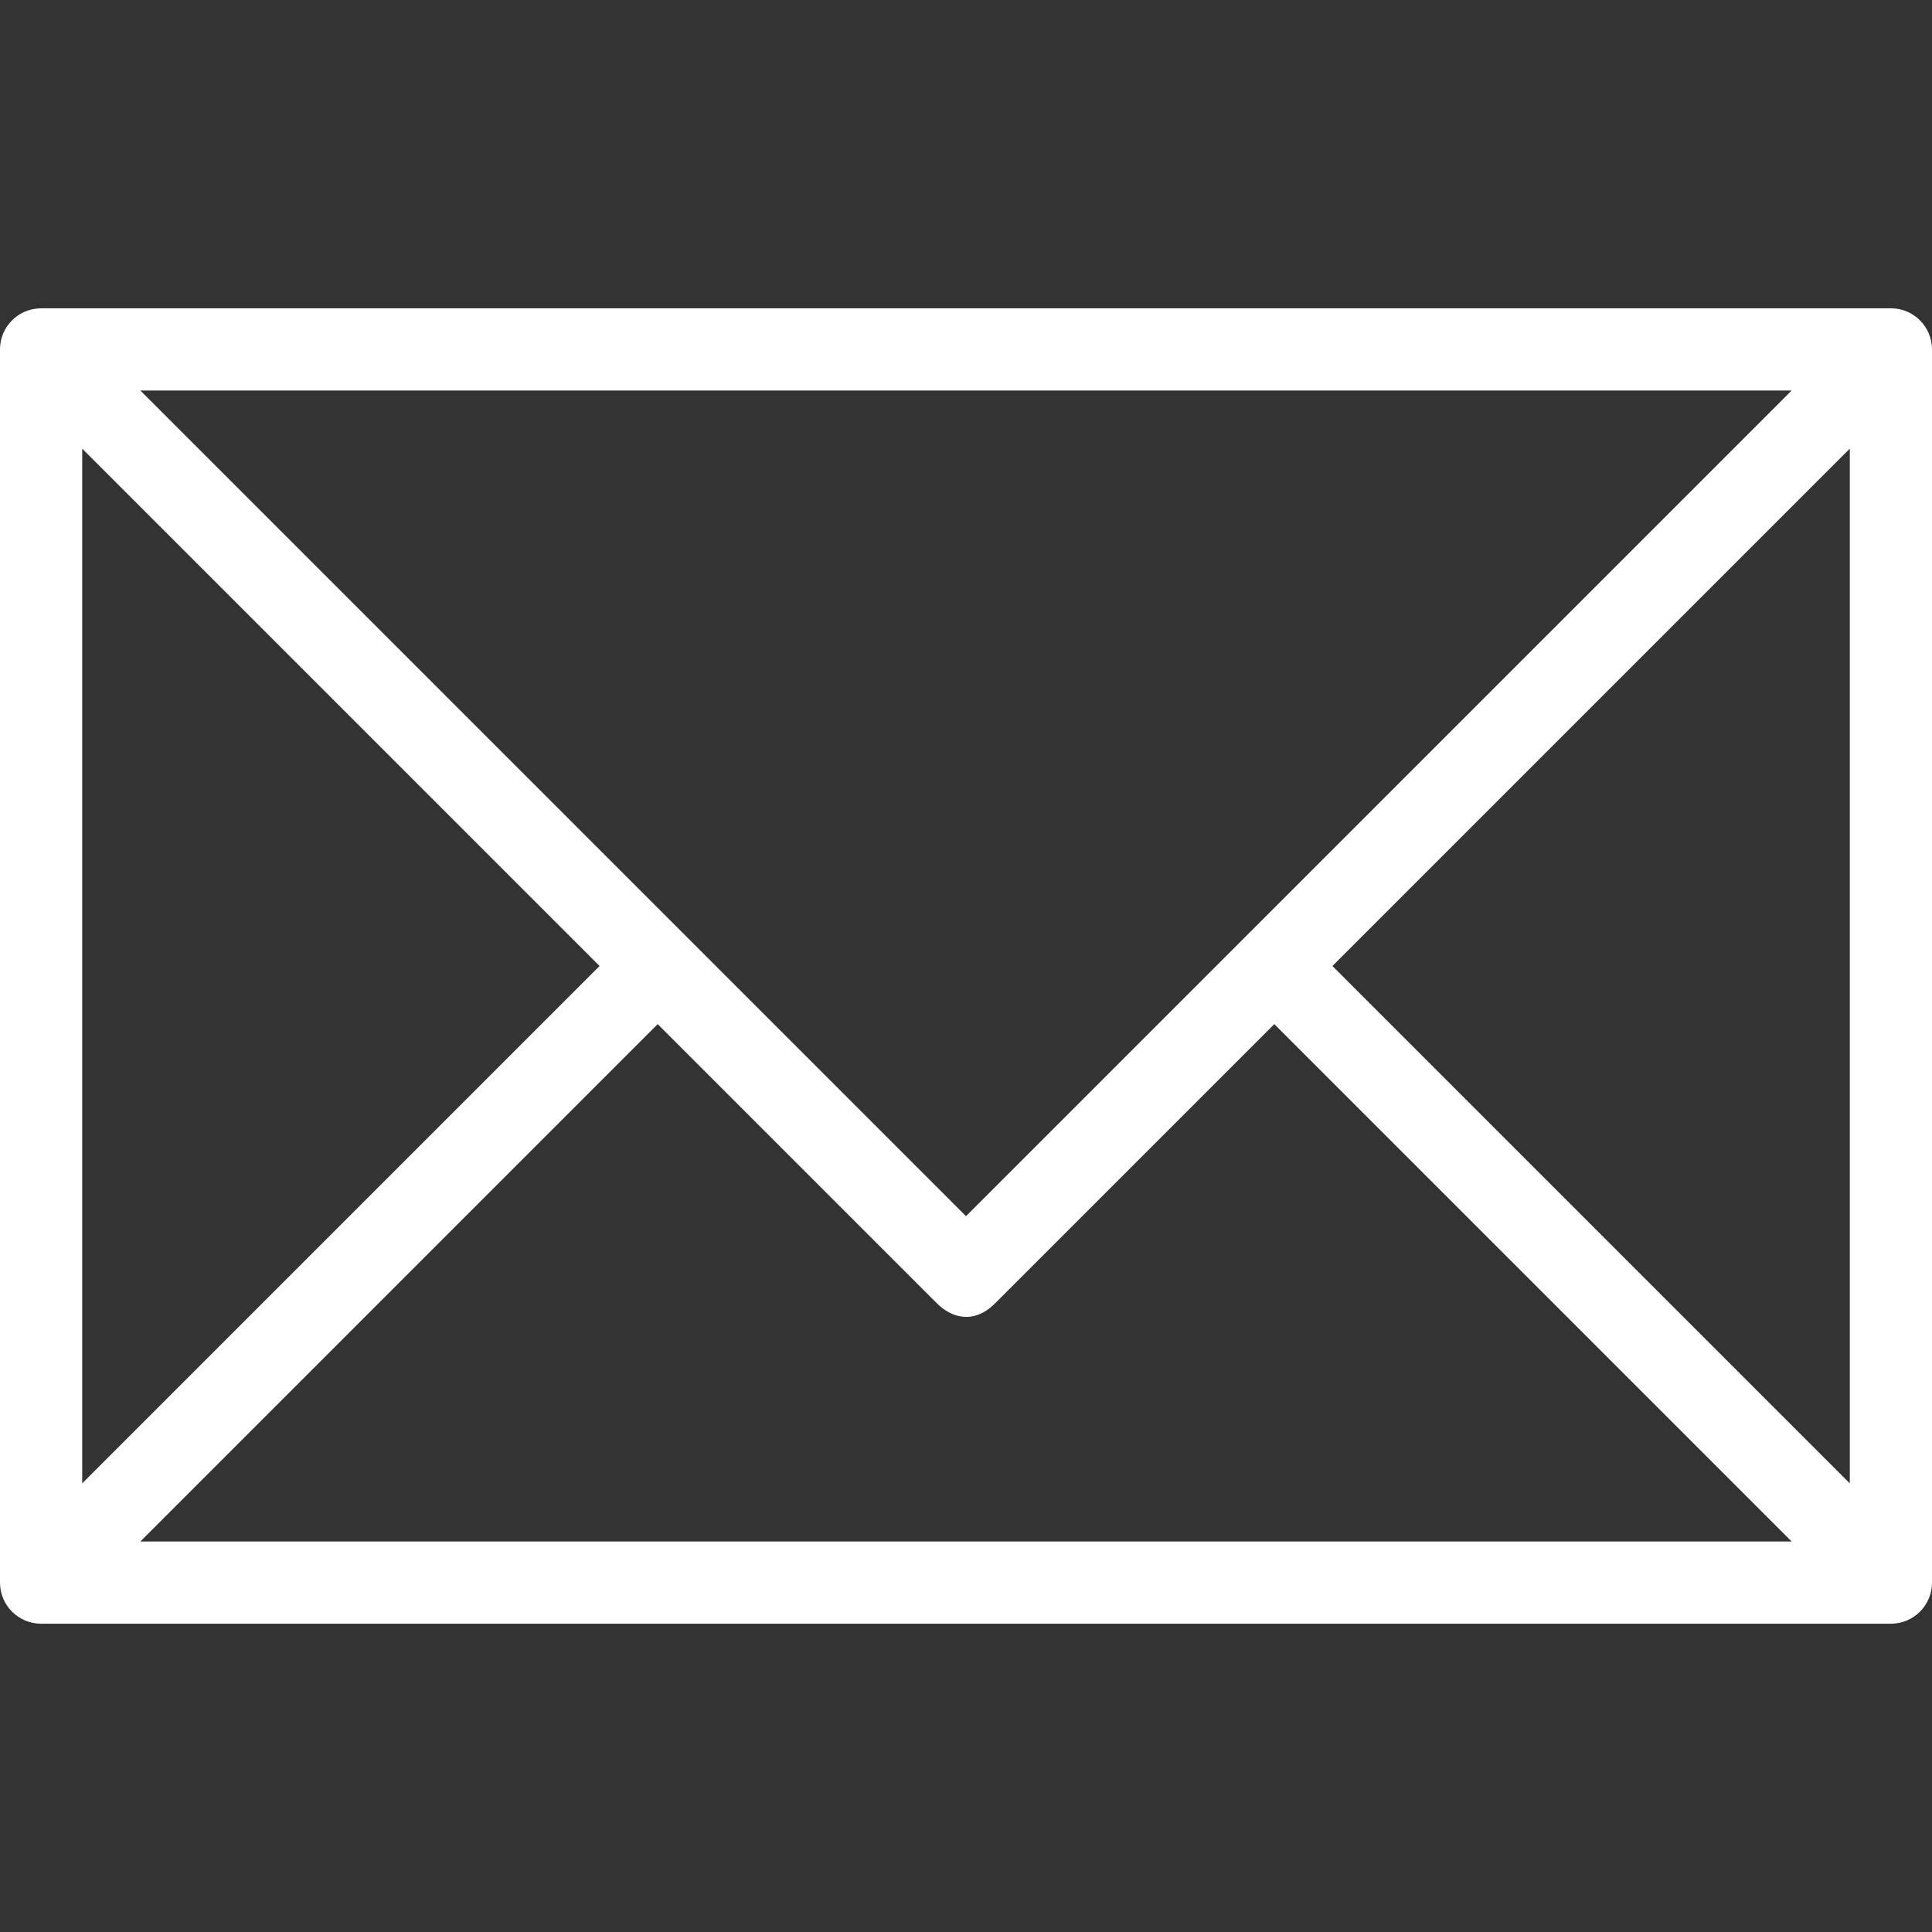 <svg xmlns="http://www.w3.org/2000/svg" viewBox="0 0 490 490" style="enable-background:new 0 0 490 490" xml:space="preserve" fill="#fff"><rect x="0" y="0" width="490" height="490" fill="#333333" stroke="none"/><path d="M479.574 78.191H10.425c-.071 0-.141.007-.211.008l.001.003C4.556 78.315 0 82.925 0 88.617v312.766c0 5.762 4.669 10.426 10.425 10.426h469.149c5.758 0 10.426-4.664 10.426-10.426V88.617c0-5.763-4.668-10.426-10.426-10.426zm-25.167 20.852-138.581 138.58-.006.005L245 308.449l-70.82-70.821-.013-.012L35.594 99.043h418.813zM20.851 113.784l131.215 131.215L20.851 376.215V113.784zm14.743 277.173 131.215-131.216 70.821 70.821c3.629 3.629 9.303 5.439 14.743 0l70.82-70.82 131.215 131.215H35.594zm433.555-14.744L337.935 244.999l131.214-131.214v262.428z"/></svg>